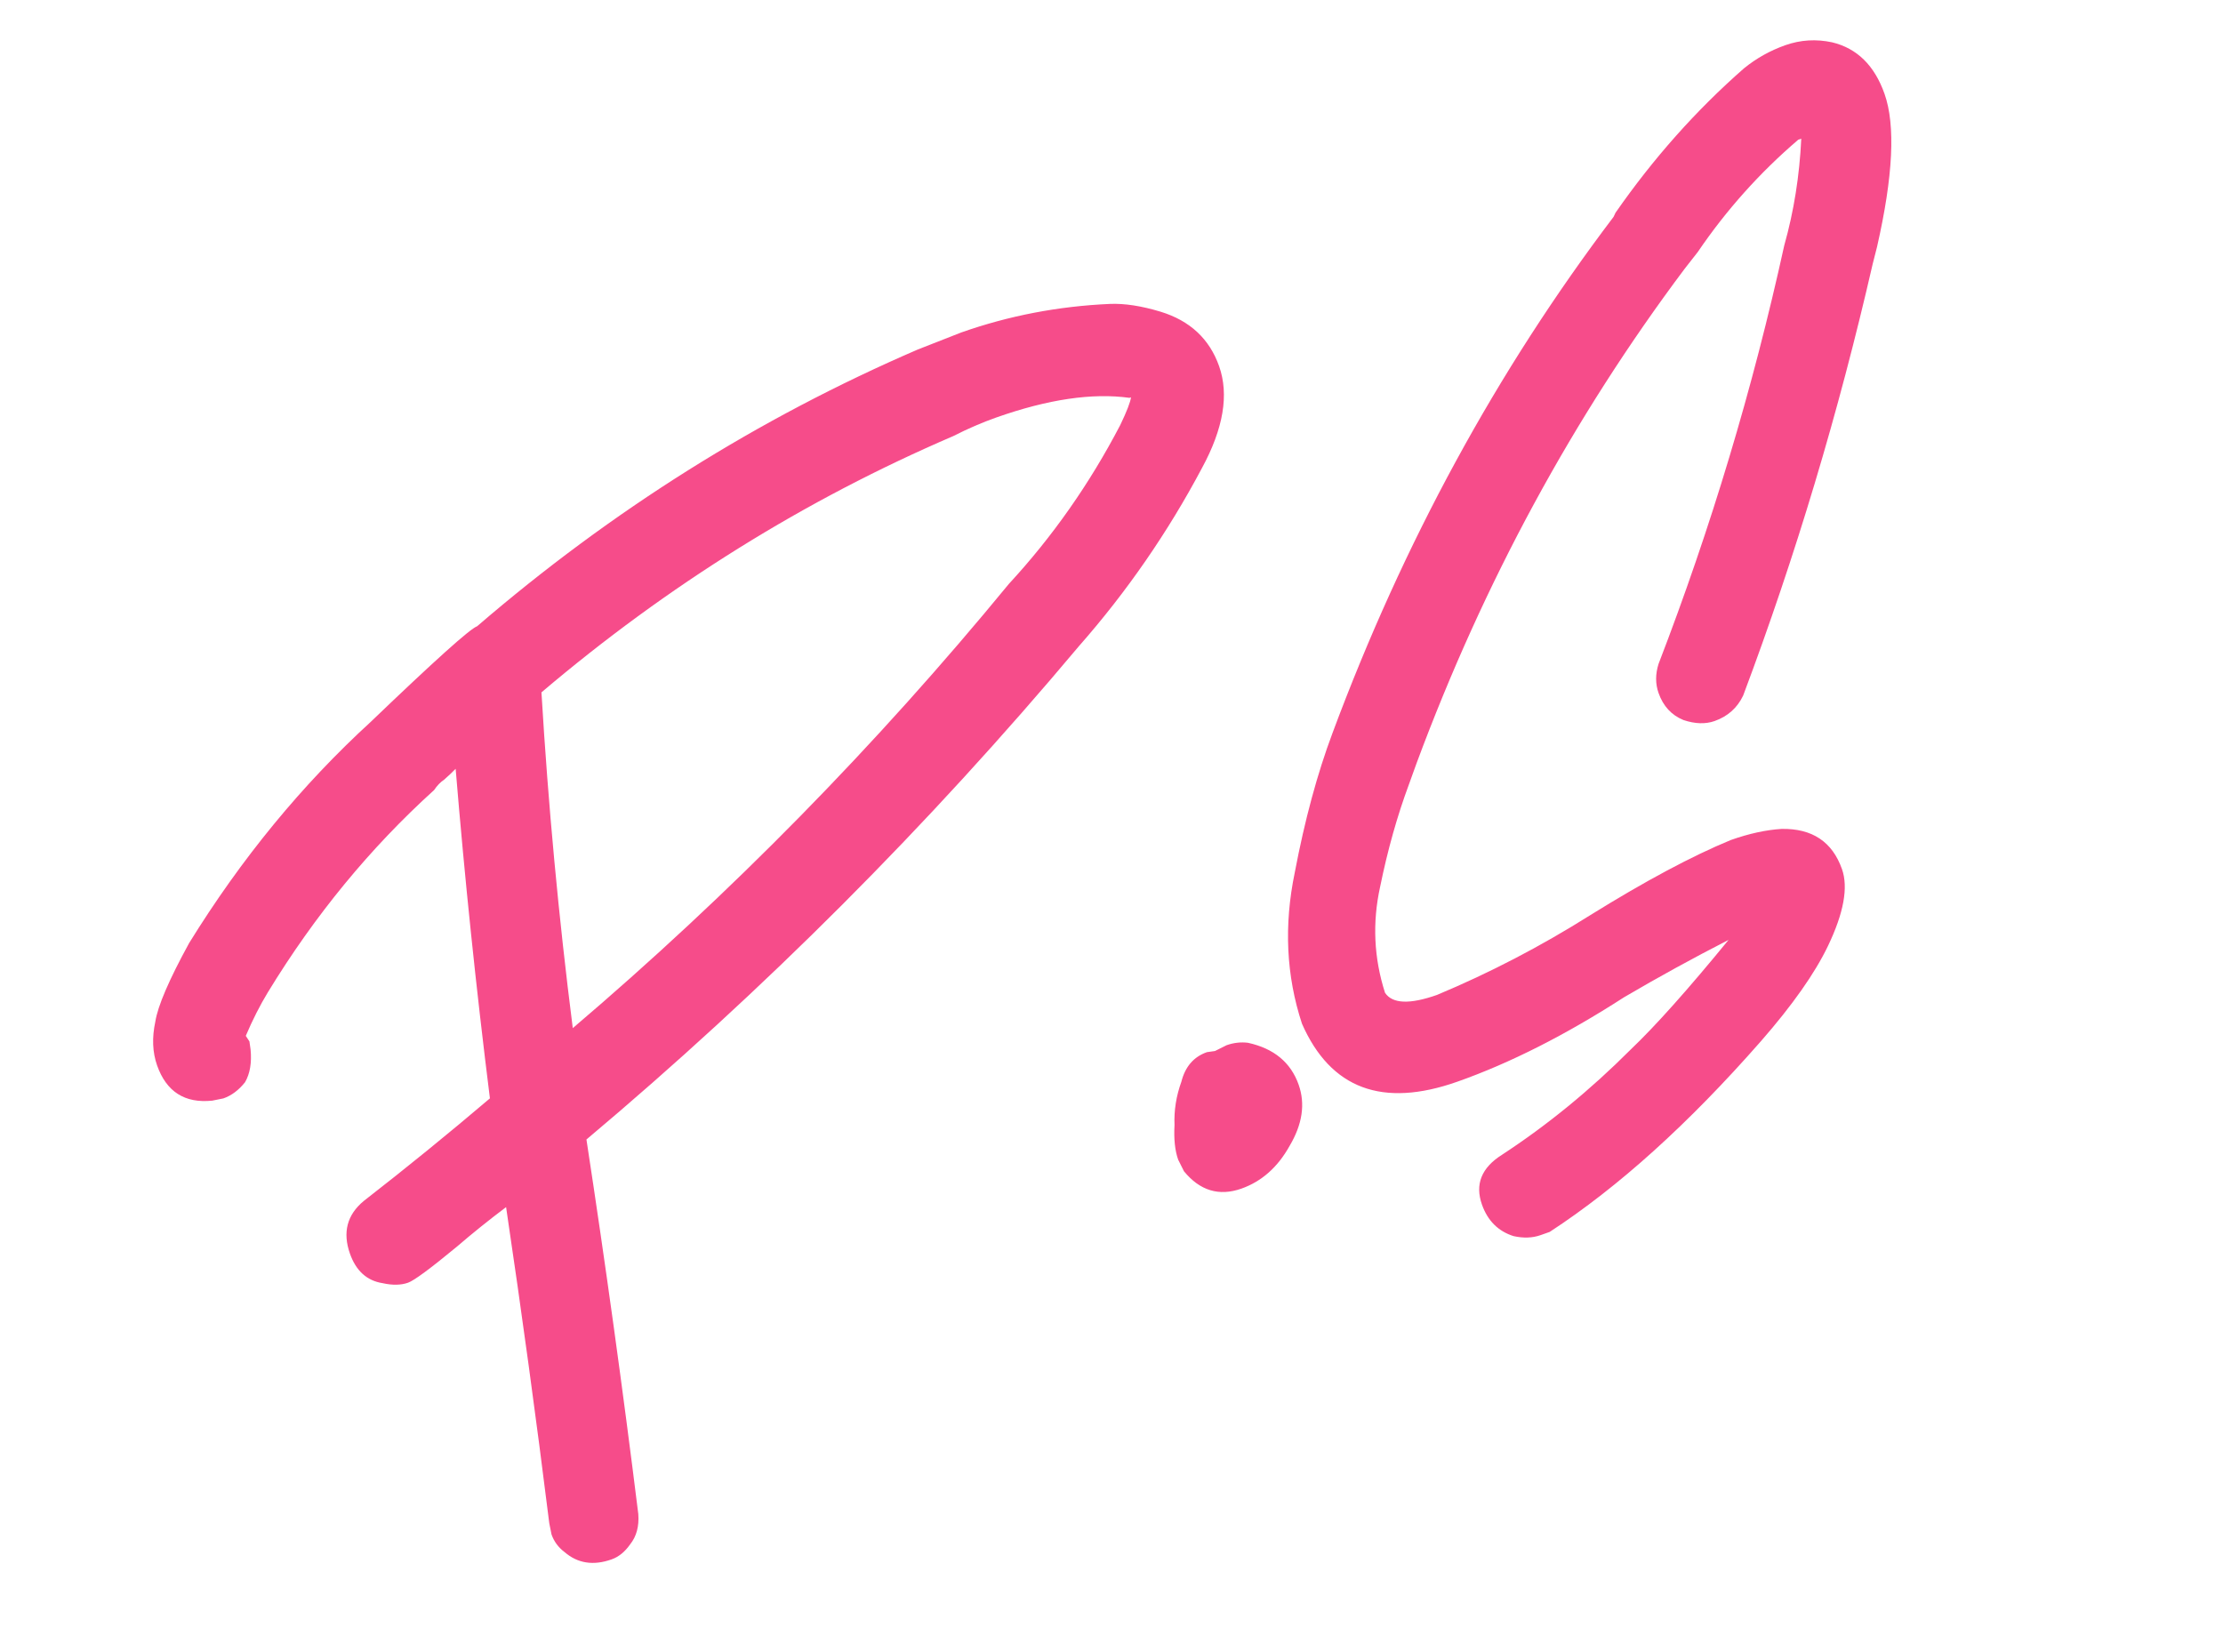 <?xml version="1.0" encoding="UTF-8"?> <svg xmlns="http://www.w3.org/2000/svg" width="109" height="81" viewBox="0 0 109 81" fill="none"> <path d="M29.987 76.468C29.093 76.784 28.325 76.664 27.682 76.109C27.379 75.881 27.165 75.593 27.043 75.245L26.933 74.698C26.294 69.562 25.588 64.394 24.815 59.193C23.976 59.824 23.171 60.471 22.4 61.134C21.103 62.206 20.305 62.795 20.007 62.9C19.659 63.023 19.243 63.03 18.758 62.922C17.99 62.802 17.457 62.319 17.159 61.475C16.791 60.432 17.017 59.57 17.838 58.89C19.942 57.254 22.003 55.578 24.022 53.86C23.345 48.458 22.785 43.071 22.342 37.699C22.178 37.868 21.99 38.046 21.777 38.233C21.596 38.353 21.432 38.522 21.286 38.741C18.154 41.578 15.438 44.881 13.138 48.653C12.749 49.292 12.387 50.007 12.051 50.795L12.23 51.067L12.287 51.466C12.349 52.114 12.258 52.649 12.015 53.069C11.706 53.458 11.352 53.722 10.955 53.862L10.407 53.972C9.06 54.112 8.159 53.536 7.703 52.245C7.476 51.599 7.447 50.884 7.616 50.098C7.736 49.33 8.288 48.046 9.273 46.246C11.833 42.104 14.802 38.488 18.179 35.397C21.309 32.395 23.047 30.832 23.395 30.709C29.992 25.031 37.193 20.508 44.996 17.141L47.13 16.304C49.465 15.481 51.897 15.014 54.427 14.903C55.143 14.874 55.969 15.001 56.907 15.285C58.347 15.726 59.304 16.617 59.777 17.958C60.268 19.349 59.989 21.011 58.939 22.945C57.262 26.106 55.247 29.023 52.895 31.695C45.503 40.502 37.456 48.563 28.755 55.877C29.695 62.023 30.542 68.147 31.298 74.247C31.342 74.846 31.209 75.34 30.899 75.728C30.639 76.099 30.335 76.346 29.987 76.468ZM28.085 50.416C35.816 43.836 42.944 36.574 49.469 28.632C51.611 26.312 53.431 23.715 54.93 20.841C55.252 20.169 55.427 19.716 55.456 19.483L55.382 19.509C53.562 19.257 51.385 19.578 48.852 20.472C48.157 20.717 47.454 21.021 46.744 21.383C39.469 24.508 32.738 28.698 26.549 33.952C26.879 39.477 27.391 44.965 28.085 50.416ZM60.867 58.287C59.774 58.672 58.836 58.389 58.054 57.436L57.769 56.867C57.611 56.42 57.551 55.854 57.59 55.171C57.56 54.455 57.673 53.745 57.927 53.041C58.114 52.305 58.531 51.823 59.176 51.595L59.575 51.538L60.145 51.253C60.492 51.131 60.842 51.091 61.192 51.135C62.463 51.413 63.291 52.098 63.677 53.191C64.01 54.135 63.86 55.136 63.229 56.197C62.648 57.24 61.86 57.936 60.867 58.287ZM75.986 60.409L75.539 60.567C75.141 60.707 74.7 60.723 74.215 60.615C73.462 60.378 72.945 59.862 72.664 59.068C72.314 58.074 72.641 57.261 73.646 56.627C75.87 55.172 77.972 53.453 79.953 51.47C81.165 50.316 82.766 48.523 84.756 46.09C83.006 46.986 81.299 47.924 79.633 48.902C76.767 50.751 74.043 52.131 71.46 53.042C67.785 54.339 65.245 53.392 63.84 50.201C63.066 47.849 62.948 45.378 63.486 42.787C63.974 40.213 64.593 37.928 65.341 35.933C68.81 26.611 73.402 18.178 79.118 10.633L79.214 10.431C81.067 7.767 83.166 5.407 85.512 3.351C86.12 2.857 86.796 2.479 87.541 2.216C88.286 1.953 89.052 1.907 89.838 2.076C91.059 2.371 91.915 3.214 92.405 4.605C92.948 6.145 92.825 8.645 92.036 12.107L91.825 12.935C90.153 20.227 88.036 27.285 85.472 34.109C85.183 34.714 84.716 35.13 84.07 35.358C83.623 35.515 83.115 35.499 82.545 35.309C81.958 35.069 81.55 34.627 81.323 33.981C81.165 33.534 81.165 33.059 81.323 32.557C83.889 25.899 85.944 19.059 87.487 12.036C87.958 10.363 88.236 8.617 88.321 6.8L88.172 6.852C86.284 8.468 84.642 10.304 83.245 12.36L82.61 13.171C77.14 20.462 72.758 28.542 69.464 37.411L69.083 38.467C68.51 40.009 68.039 41.683 67.671 43.488C67.285 45.244 67.365 46.975 67.911 48.681C68.27 49.225 69.121 49.26 70.462 48.787C73.041 47.709 75.542 46.408 77.964 44.883C80.667 43.204 82.969 41.973 84.871 41.19C85.765 40.875 86.595 40.694 87.36 40.647C88.859 40.621 89.845 41.279 90.318 42.62C90.633 43.514 90.405 44.767 89.634 46.38C88.991 47.723 87.894 49.283 86.342 51.059C82.798 55.102 79.346 58.218 75.986 60.409Z" fill="#F64C8A"></path> </svg> 
